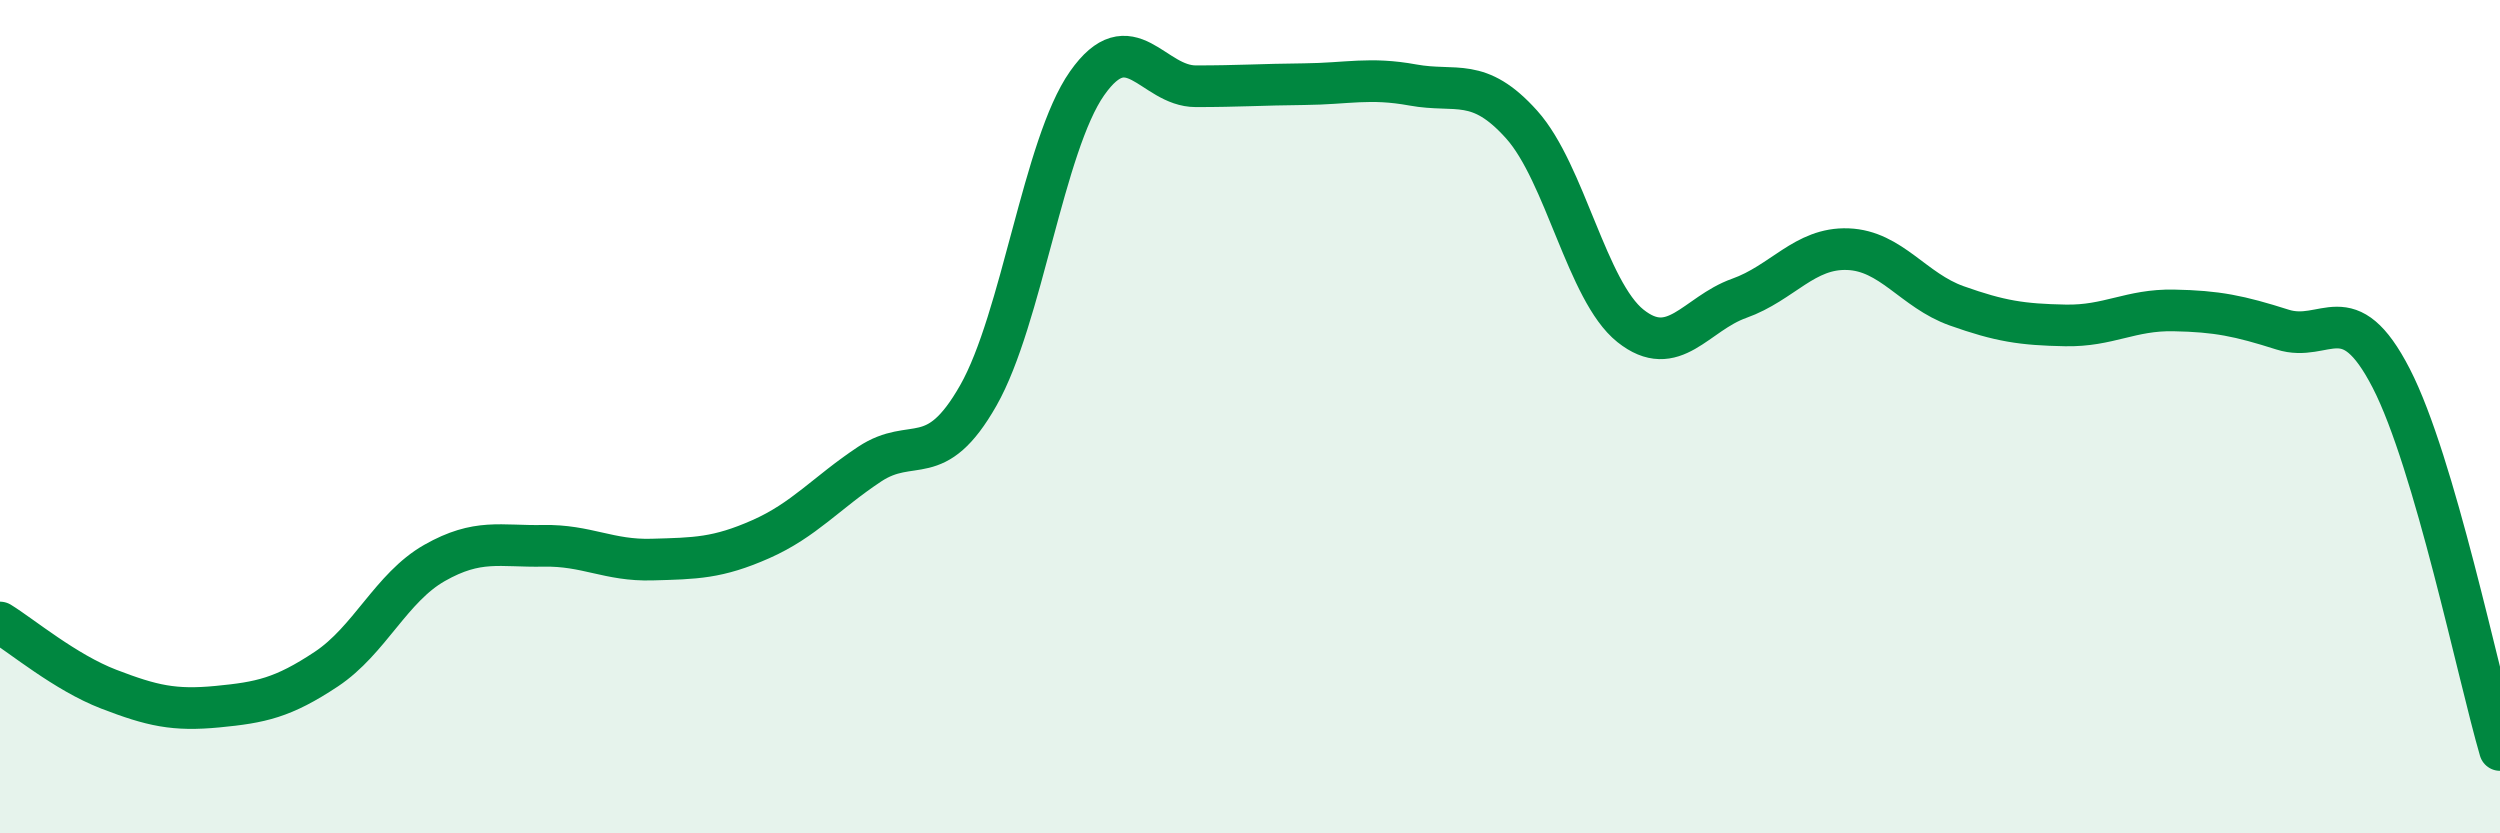 
    <svg width="60" height="20" viewBox="0 0 60 20" xmlns="http://www.w3.org/2000/svg">
      <path
        d="M 0,14.94 C 0.52,15.26 1.57,16.14 2.61,16.54 C 3.65,16.94 4.18,17.06 5.22,16.96 C 6.26,16.86 6.79,16.75 7.83,16.06 C 8.87,15.37 9.39,14.1 10.43,13.51 C 11.47,12.92 12,13.12 13.04,13.1 C 14.08,13.08 14.61,13.46 15.65,13.43 C 16.69,13.4 17.22,13.4 18.26,12.94 C 19.3,12.48 19.83,11.83 20.87,11.14 C 21.91,10.45 22.44,11.32 23.48,9.49 C 24.52,7.66 25.05,3.48 26.09,2 C 27.13,0.52 27.66,2.07 28.7,2.07 C 29.74,2.07 30.26,2.03 31.3,2.02 C 32.34,2.01 32.87,1.85 33.91,2.04 C 34.95,2.23 35.48,1.83 36.52,2.99 C 37.56,4.15 38.09,6.99 39.13,7.82 C 40.17,8.65 40.7,7.53 41.74,7.16 C 42.78,6.79 43.31,5.94 44.35,5.98 C 45.39,6.02 45.92,6.97 46.96,7.34 C 48,7.71 48.53,7.79 49.57,7.81 C 50.61,7.83 51.13,7.43 52.17,7.45 C 53.21,7.47 53.74,7.58 54.78,7.91 C 55.82,8.24 56.35,7.06 57.39,9.08 C 58.43,11.1 59.48,16.22 60,18L60 20L0 20Z"
        fill="#008740"
        opacity="0.1"
        stroke-linecap="round"
        stroke-linejoin="round"
      />
      <path
        d="M 0,14.94 C 0.52,15.26 1.57,16.14 2.61,16.54 C 3.65,16.94 4.18,17.06 5.22,16.96 C 6.26,16.86 6.79,16.75 7.83,16.06 C 8.87,15.37 9.39,14.1 10.43,13.51 C 11.47,12.92 12,13.12 13.04,13.1 C 14.08,13.08 14.61,13.46 15.65,13.43 C 16.69,13.4 17.22,13.4 18.26,12.94 C 19.3,12.48 19.83,11.83 20.87,11.14 C 21.91,10.45 22.44,11.32 23.48,9.49 C 24.52,7.66 25.05,3.48 26.09,2 C 27.13,0.52 27.66,2.07 28.7,2.07 C 29.74,2.07 30.26,2.03 31.3,2.02 C 32.34,2.01 32.87,1.85 33.91,2.04 C 34.95,2.23 35.48,1.83 36.52,2.99 C 37.56,4.15 38.09,6.99 39.13,7.82 C 40.17,8.65 40.7,7.53 41.74,7.16 C 42.78,6.79 43.31,5.94 44.35,5.98 C 45.39,6.02 45.92,6.97 46.96,7.34 C 48,7.71 48.53,7.79 49.57,7.81 C 50.61,7.83 51.13,7.43 52.17,7.45 C 53.21,7.47 53.74,7.58 54.78,7.91 C 55.82,8.24 56.35,7.06 57.39,9.08 C 58.43,11.1 59.48,16.22 60,18"
        stroke="#008740"
        stroke-width="1"
        fill="none"
        stroke-linecap="round"
        stroke-linejoin="round"
      />
    </svg>
  